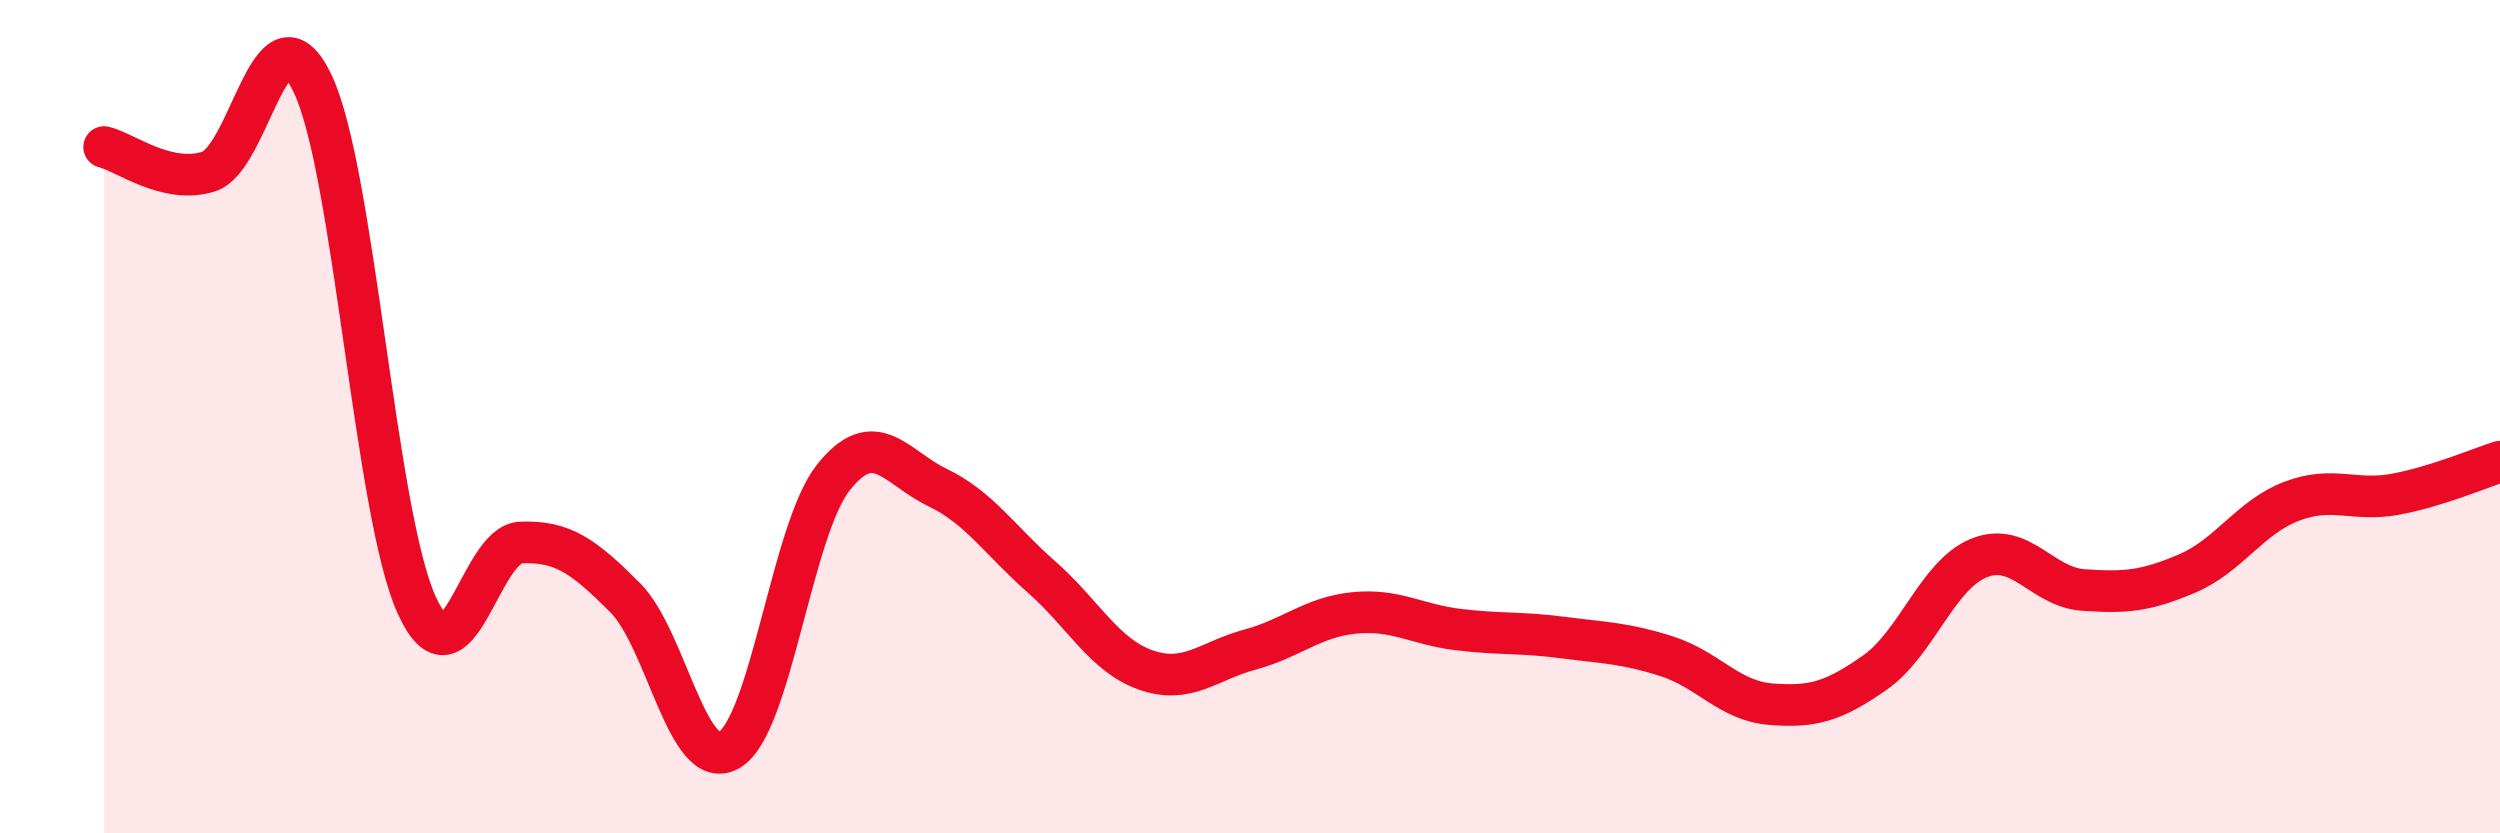
    <svg width="60" height="20" viewBox="0 0 60 20" xmlns="http://www.w3.org/2000/svg">
      <path
        d="M 2.5,3.53 C 3,3.65 4,4.43 5,4.12 C 6,3.81 6.5,-0.08 7.5,2 C 8.5,4.08 9,12.32 10,14.52 C 11,16.72 11.5,13.06 12.5,13.02 C 13.5,12.98 14,13.34 15,14.34 C 16,15.34 16.5,18.58 17.5,18 C 18.5,17.42 19,12.72 20,11.46 C 21,10.2 21.5,11.22 22.5,11.7 C 23.5,12.18 24,12.97 25,13.85 C 26,14.73 26.5,15.73 27.5,16.08 C 28.5,16.43 29,15.86 30,15.59 C 31,15.32 31.5,14.81 32.5,14.71 C 33.5,14.61 34,14.99 35,15.11 C 36,15.23 36.5,15.17 37.5,15.3 C 38.5,15.43 39,15.43 40,15.75 C 41,16.07 41.5,16.82 42.5,16.9 C 43.5,16.98 44,16.84 45,16.14 C 46,15.44 46.5,13.79 47.5,13.39 C 48.5,12.99 49,14.09 50,14.16 C 51,14.23 51.5,14.19 52.5,13.76 C 53.5,13.33 54,12.41 55,12.03 C 56,11.65 56.5,12.05 57.5,11.86 C 58.5,11.67 59.5,11.24 60,11.08L60 20L2.5 20Z"
        fill="#EB0A25"
        opacity="0.1"
        stroke-linecap="round"
        stroke-linejoin="round"
      />
      <path
        d="M 2.5,3.53 C 3,3.65 4,4.43 5,4.12 C 6,3.81 6.5,-0.08 7.5,2 C 8.5,4.08 9,12.32 10,14.52 C 11,16.72 11.5,13.06 12.5,13.02 C 13.5,12.98 14,13.34 15,14.34 C 16,15.34 16.5,18.58 17.5,18 C 18.5,17.42 19,12.72 20,11.46 C 21,10.2 21.5,11.22 22.5,11.7 C 23.5,12.18 24,12.97 25,13.85 C 26,14.73 26.5,15.73 27.5,16.08 C 28.5,16.43 29,15.86 30,15.59 C 31,15.32 31.5,14.81 32.5,14.71 C 33.5,14.61 34,14.99 35,15.11 C 36,15.23 36.5,15.17 37.5,15.3 C 38.5,15.43 39,15.43 40,15.75 C 41,16.07 41.5,16.82 42.5,16.9 C 43.5,16.98 44,16.84 45,16.14 C 46,15.44 46.5,13.79 47.5,13.39 C 48.5,12.99 49,14.09 50,14.16 C 51,14.23 51.5,14.19 52.5,13.76 C 53.5,13.33 54,12.41 55,12.03 C 56,11.65 56.5,12.05 57.5,11.86 C 58.5,11.67 59.5,11.24 60,11.08"
        stroke="#EB0A25"
        stroke-width="1"
        fill="none"
        stroke-linecap="round"
        stroke-linejoin="round"
      />
    </svg>
  